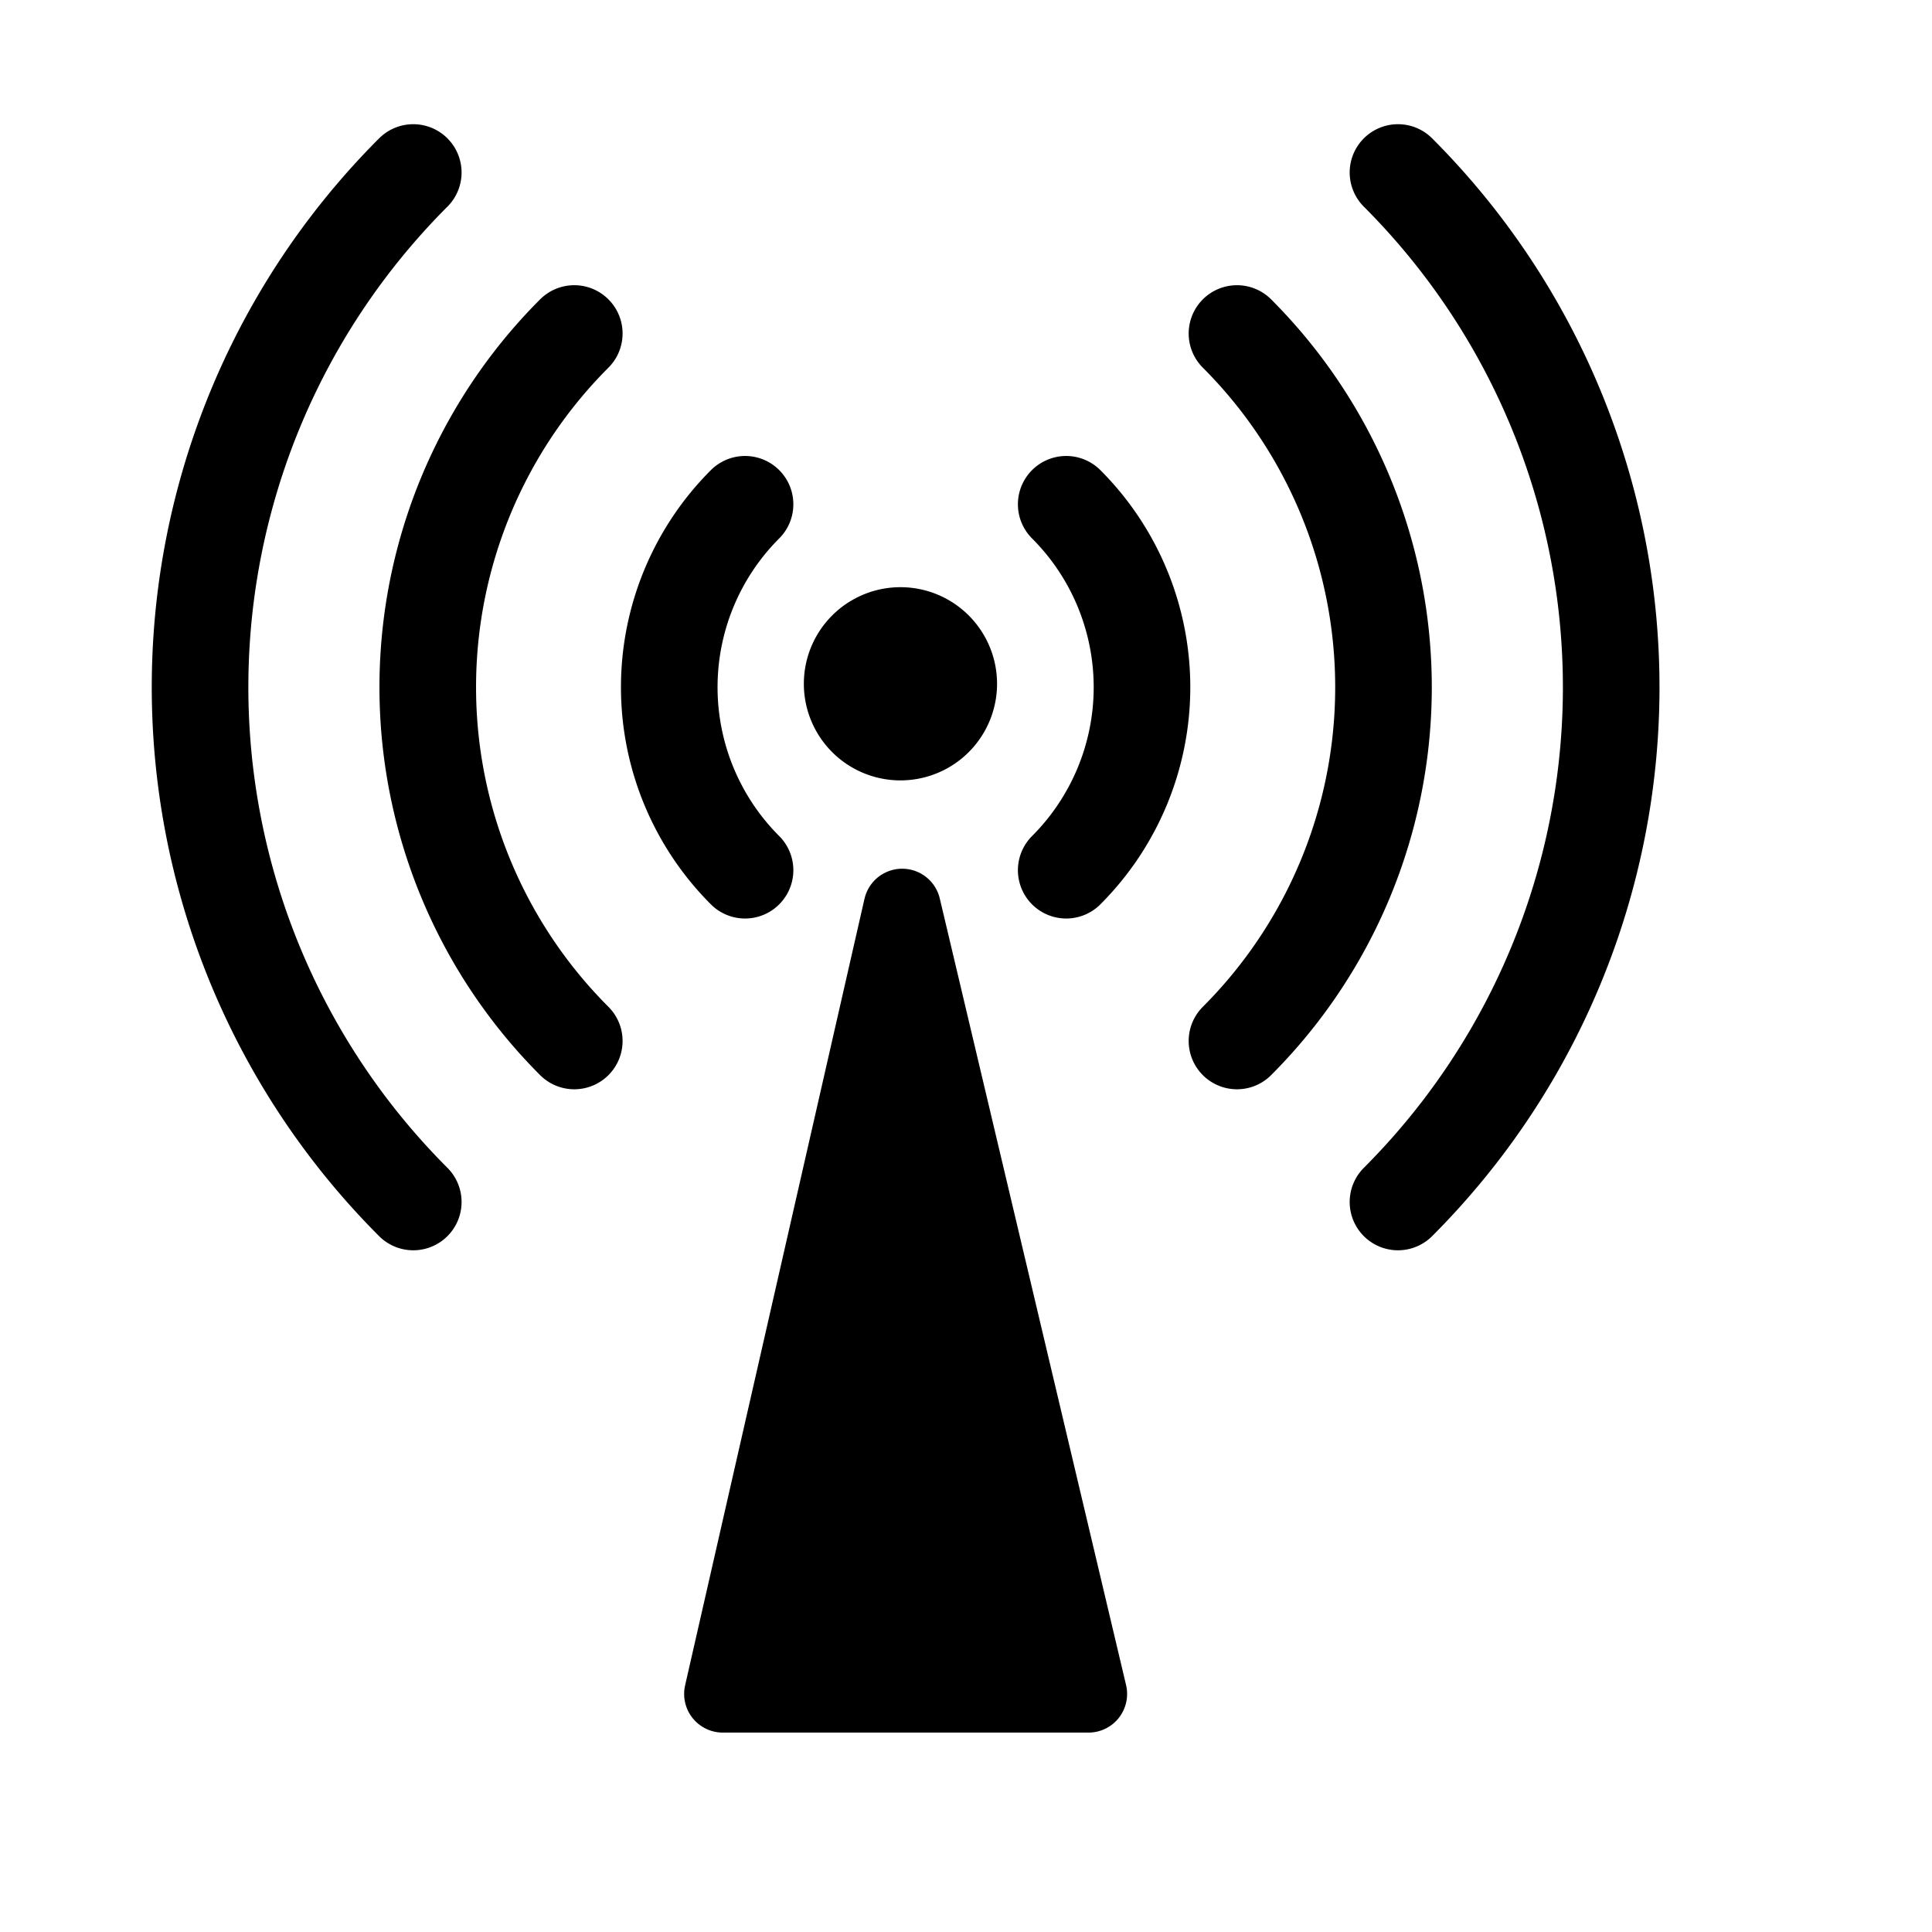 <?xml version="1.0" encoding="UTF-8" standalone="no"?>
<!-- Created with Inkscape (http://www.inkscape.org/) -->
<svg
   xmlns:dc="http://purl.org/dc/elements/1.1/"
   xmlns:cc="http://creativecommons.org/ns#"
   xmlns:rdf="http://www.w3.org/1999/02/22-rdf-syntax-ns#"
   xmlns:svg="http://www.w3.org/2000/svg"
   xmlns="http://www.w3.org/2000/svg"
   xmlns:sodipodi="http://sodipodi.sourceforge.net/DTD/sodipodi-0.dtd"
   xmlns:inkscape="http://www.inkscape.org/namespaces/inkscape"
   width="600pt"
   height="600pt"
   id="svg2"
   sodipodi:version="0.32"
   inkscape:version="0.46"
   sodipodi:docbase="/home/support/Source/ezix-workspace/packages/lshw/development/src/gui/artwork"
   sodipodi:docname="radio.svg"
   inkscape:output_extension="org.inkscape.output.svg.inkscape">
  <defs
     id="defs3">
    <inkscape:perspective
       sodipodi:type="inkscape:persp3d"
       inkscape:vp_x="0 : 375 : 1"
       inkscape:vp_y="0 : 1000 : 0"
       inkscape:vp_z="750 : 375 : 1"
       inkscape:persp3d-origin="375 : 250 : 1"
       id="perspective10" />
  </defs>
  <sodipodi:namedview
     id="base"
     pagecolor="#ffffff"
     bordercolor="#666666"
     borderopacity="1.0"
     inkscape:pageopacity="0.0"
     inkscape:pageshadow="2"
     inkscape:zoom="0.69999999"
     inkscape:cx="216.60043"
     inkscape:cy="334.28519"
     inkscape:document-units="px"
     inkscape:current-layer="layer1"
     inkscape:grid-points="true"
     showgrid="true"
     inkscape:window-width="1440"
     inkscape:window-height="848"
     inkscape:window-x="0"
     inkscape:window-y="29">
    <inkscape:grid
       id="GridFromPre046Settings"
       type="xygrid"
       originx="0px"
       originy="0px"
       spacingx="10px"
       spacingy="10px"
       color="#0000ff"
       empcolor="#0000ff"
       opacity="0.2"
       empopacity="0.4"
       empspacing="5" />
  </sodipodi:namedview>
  <g
     inkscape:label="Layer 1"
     inkscape:groupmode="layer"
     id="layer1">
    <path
       style="fill:#000000;fill-opacity:1;fill-rule:evenodd;stroke:#000000;stroke-width:32;stroke-linecap:round;stroke-linejoin:round;stroke-opacity:1;stroke-miterlimit:4;stroke-dasharray:none"
       d="M 450.714,701.429 L 373.571,375.714 L 299.286,701.429 L 450.714,701.429 z"
       id="path3181"
       sodipodi:nodetypes="cccc" />
    <g
       id="g3207"
       transform="translate(0,-24)">
      <path
         sodipodi:type="arc"
         id="path3173"
         sodipodi:cx="418.57144"
         sodipodi:cy="471.42856"
         sodipodi:rx="301.42856"
         sodipodi:ry="301.42856"
         d="M 631.714,258.286 A 301.429,301.429 0 0 1 631.714,684.571"
         transform="matrix(-1,0,0,1,802.839,-162.857)"
         style="fill:none;stroke:#000000;stroke-width:40;stroke-linecap:round;stroke-miterlimit:4;stroke-dasharray:none;stroke-opacity:1"
         sodipodi:start="5.4977871"
         sodipodi:end="7.0685835"
         sodipodi:open="true" />
      <path
         sodipodi:open="true"
         sodipodi:end="7.0685835"
         sodipodi:start="5.4977871"
         style="fill:none;stroke:#000000;stroke-width:40;stroke-linecap:round;stroke-miterlimit:4;stroke-dasharray:none;stroke-opacity:1"
         transform="matrix(-1,0,0,1,802.839,-162.857)"
         d="M 565.044,324.956 A 207.143,207.143 0 0 1 565.044,617.901"
         sodipodi:ry="207.14284"
         sodipodi:rx="207.14284"
         sodipodi:cy="471.42856"
         sodipodi:cx="418.57144"
         id="path3175"
         sodipodi:type="arc" />
      <path
         sodipodi:type="arc"
         id="path3177"
         sodipodi:cx="418.57144"
         sodipodi:cy="471.42856"
         sodipodi:rx="107.14284"
         sodipodi:ry="107.14284"
         d="M 494.333,395.667 A 107.143,107.143 0 0 1 494.333,547.19"
         transform="matrix(-1,0,0,1,802.839,-162.857)"
         style="fill:none;stroke:#000000;stroke-width:40;stroke-linecap:round;stroke-miterlimit:4;stroke-dasharray:none;stroke-opacity:1"
         sodipodi:start="5.4977871"
         sodipodi:end="7.0685835"
         sodipodi:open="true" />
      <path
         sodipodi:open="true"
         sodipodi:end="7.0685835"
         sodipodi:start="5.4977871"
         style="fill:none;stroke:#000000;stroke-width:40;stroke-linecap:round;stroke-miterlimit:4;stroke-dasharray:none;stroke-opacity:1"
         transform="translate(-52.839,-162.857)"
         d="M 631.714,258.286 A 301.429,301.429 0 0 1 631.714,684.571"
         sodipodi:ry="301.42856"
         sodipodi:rx="301.42856"
         sodipodi:cy="471.42856"
         sodipodi:cx="418.57144"
         id="path2397"
         sodipodi:type="arc" />
      <path
         sodipodi:type="arc"
         id="path2399"
         sodipodi:cx="418.57144"
         sodipodi:cy="471.42856"
         sodipodi:rx="207.14284"
         sodipodi:ry="207.14284"
         d="M 565.044,324.956 A 207.143,207.143 0 0 1 565.044,617.901"
         transform="translate(-52.839,-162.857)"
         style="fill:none;stroke:#000000;stroke-width:40;stroke-linecap:round;stroke-miterlimit:4;stroke-dasharray:none;stroke-opacity:1"
         sodipodi:start="5.4977871"
         sodipodi:end="7.0685835"
         sodipodi:open="true" />
      <path
         sodipodi:open="true"
         sodipodi:end="7.0685835"
         sodipodi:start="5.4977871"
         style="fill:none;stroke:#000000;stroke-width:40;stroke-linecap:round;stroke-miterlimit:4;stroke-dasharray:none;stroke-opacity:1"
         transform="translate(-52.839,-162.857)"
         d="M 494.333,395.667 A 107.143,107.143 0 0 1 494.333,547.19"
         sodipodi:ry="107.14284"
         sodipodi:rx="107.14284"
         sodipodi:cy="471.42856"
         sodipodi:cx="418.57144"
         id="path2401"
         sodipodi:type="arc" />
      <path
         d="M 412.857,307.143 A 40,40 0 1 1 332.857,307.143 A 40,40 0 1 1 412.857,307.143 z"
         sodipodi:ry="39.999996"
         sodipodi:rx="39.999996"
         sodipodi:cy="307.14285"
         sodipodi:cx="372.85715"
         id="path2435"
         style="fill:#000000;fill-opacity:1;stroke:none;stroke-width:40;stroke-linecap:round;stroke-linejoin:round;stroke-miterlimit:4;stroke-dasharray:none;stroke-opacity:1"
         sodipodi:type="arc" />
    </g>
  </g>
</svg>
